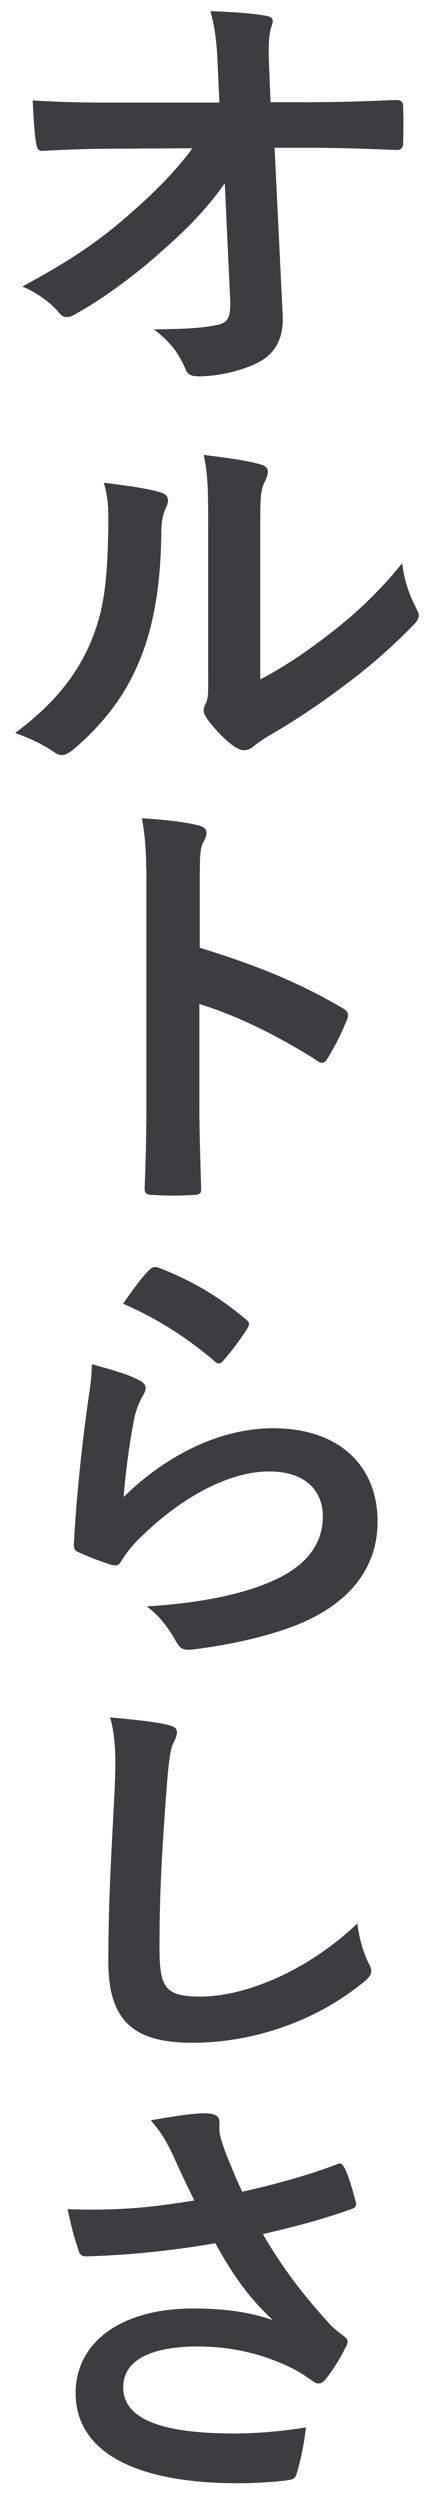 <svg xmlns="http://www.w3.org/2000/svg" viewBox="0 0 54.992 320"><path d="M28.818 23.44c-2.239 3.17-4.592 5.659-8.094 8.714-2.927 2.66-7.348 5.997-10.849 7.921-.517.34-.919.509-1.32.509-.345 0-.69-.17-.976-.565-1.148-1.359-3.1-2.716-4.708-3.338 5.856-3.17 9.472-5.545 13.376-8.94 3.387-2.942 6.142-5.658 8.438-8.77l-10.045.056c-2.986 0-6.2.114-9.185.284-.517.056-.747-.34-.804-.962-.23-1.076-.344-3.395-.46-5.489 3.445.227 6.831.284 10.276.284h13.662l-.23-5.037c-.114-2.829-.4-4.865-.918-6.675 3.1.112 5.454.282 7.233.622.574.113.746.339.746.678 0 .227-.114.51-.23.85-.171.678-.4 1.583-.229 5.204l.172 4.3h4.994c4.019 0 6.889-.112 11.137-.282.574 0 .861.283.861.678a71.333 71.333 0 0 1 0 4.923c0 .452-.23.792-.804.792-4.19-.17-7.463-.283-11.021-.283h-4.65l1.033 21.274c.173 2.999-.86 4.866-2.755 5.998-1.952 1.131-5.281 1.98-7.922 1.98-1.09 0-1.492-.227-1.78-.962-.918-2.094-1.894-3.394-4.018-5.035 4.306-.057 6.143-.17 8.094-.566 1.32-.283 1.78-.85 1.665-3.338l-.689-14.825zM20.61 63.047c.975.282 1.09.962.745 1.754-.631 1.244-.688 2.49-.688 3.846-.115 7.074-1.206 12.449-3.1 16.635-1.493 3.451-4.018 7.13-8.151 10.637-.574.453-1.034.735-1.493.735-.344 0-.689-.169-1.091-.452-1.435-.962-2.812-1.64-4.879-2.376 4.478-3.339 7.52-6.79 9.53-11.26 1.607-3.847 2.353-6.959 2.41-16.011 0-2.15-.115-3.056-.574-4.753 3.272.396 5.912.792 7.29 1.245zm12.743 23.932c2.813-1.47 5.454-3.224 8.15-5.261 3.445-2.603 6.832-5.602 10.047-9.618.23 1.98.804 3.846 1.78 5.713.172.397.344.68.344.962 0 .397-.23.792-.861 1.415-2.87 2.886-5.511 5.206-8.496 7.412a95.309 95.309 0 0 1-10.218 6.79c-1.034.678-1.148.792-1.664 1.188-.345.282-.747.452-1.149.452-.344 0-.746-.17-1.205-.452-1.263-.849-2.583-2.32-3.444-3.451-.345-.51-.517-.85-.517-1.189 0-.283.058-.51.23-.848.401-.736.344-1.415.344-4.301V68.082c0-4.922 0-7.242-.574-9.845 2.296.284 5.453.679 7.176 1.189.746.169 1.033.509 1.033.962 0 .339-.173.848-.46 1.414-.516 1.075-.516 2.207-.516 6.28v18.897zM25.604 121.324c7.002 2.15 12.57 4.357 18.253 7.696.632.338.92.735.632 1.47a33.066 33.066 0 0 1-2.468 4.923c-.23.396-.46.622-.747.622-.171 0-.4-.056-.63-.283-5.282-3.338-10.449-5.827-15.098-7.242v12.504c0 3.677.115 7.016.23 11.09.057.678-.23.848-1.034.848a38.437 38.437 0 0 1-5.108 0c-.804 0-1.091-.17-1.091-.848.172-4.187.23-7.526.23-11.147V113.12c0-4.243-.172-6.11-.575-8.374 2.64.17 5.511.453 7.176.905.804.17 1.09.51 1.09.962 0 .34-.172.793-.46 1.302-.4.735-.4 2.15-.4 5.318v8.091zM17.74 176.638c.63.279.917.613.917 1.06 0 .279-.114.557-.287.836a10.259 10.259 0 0 0-1.147 2.955c-.575 2.843-1.149 6.969-1.378 10.148 5.281-5.186 12.17-8.81 19.173-8.81 8.38 0 13.375 4.74 13.375 11.932 0 6.077-3.732 10.092-8.668 12.489-3.846 1.896-9.76 3.233-14.696 3.847-1.262.168-1.779.112-2.296-.725-1.09-1.895-2.124-3.401-3.903-4.74 6.429-.39 11.94-1.448 15.786-3.121 4.65-1.951 6.774-4.85 6.774-8.42 0-3.01-1.952-5.742-6.889-5.742-5.052 0-11.137 3.177-16.532 8.474a15.362 15.362 0 0 0-2.469 3.068c-.344.556-.573.556-1.32.39-1.32-.447-2.698-.948-3.904-1.506-.574-.223-.803-.335-.803-1.115.344-6.468 1.09-13.047 1.78-18.01.23-1.671.517-3.122.517-5.017 2.238.613 4.649 1.282 5.97 2.007zm1.434-14.106c.287-.28.632-.446 1.09-.28 4.249 1.618 7.807 3.736 11.252 6.636.287.223.402.39.402.613 0 .168-.115.39-.287.67a36.596 36.596 0 0 1-2.928 3.902c-.23.28-.459.447-.632.447-.23 0-.401-.112-.688-.391-3.215-2.732-7.06-5.297-11.596-7.248 1.378-2.007 2.469-3.457 3.387-4.349zM21.298 220.75c.976.203 1.378.457 1.378.966 0 .56-.345 1.169-.574 1.678-.288.711-.517 2.288-.804 6.203-.574 7.829-.86 13.015-.86 19.675 0 5.135.688 6.305 5.28 6.305 5.11 0 13.089-2.746 20.092-9.355.23 1.932.746 3.61 1.32 4.83.287.56.459.915.459 1.22 0 .457-.23.865-1.149 1.576-6.199 5.034-14.293 7.627-21.755 7.627-7.348 0-10.792-2.593-10.792-10.372 0-8.541.516-15.863.803-21.964.116-3 .287-6.254-.573-9.304 2.64.254 5.396.508 7.175.915zM22.217 275.93c-.804-1.617-1.378-2.787-2.87-4.516 2.812-.502 5.28-.893 6.83-.893 1.493 0 1.952.391 1.952 1.171 0 .502-.058 1.06.058 1.562.171.669.4 1.45.917 2.787.69 1.673 1.207 3.012 1.953 4.517 5.223-1.171 9.012-2.342 11.997-3.457.574-.279.746-.223 1.09.39.575 1.06 1.091 3.01 1.436 4.293.172.558-.058.837-.46.948-2.755 1.003-6.084 2.007-11.423 3.234 2.354 4.126 5.224 7.917 8.783 11.764.46.447.976.836 1.493 1.227.344.278.574.446.574.725 0 .39-.173.669-.345.948-.402.947-1.55 2.731-2.238 3.624-.46.613-.747.836-1.149.836-.287 0-.459-.111-.919-.445-.746-.502-1.262-.893-2.353-1.45-3.73-1.896-7.92-2.844-12.169-2.844-5.97 0-9.587 1.728-9.587 5.24 0 4.182 5.224 5.91 14.236 5.91 2.813.001 6.2-.277 9.185-.78-.23 2.23-.804 4.74-1.205 5.967-.173.557-.402.668-1.09.78-1.034.167-3.962.39-6.373.39-13.547 0-20.838-4.181-20.838-11.542 0-6.355 5.626-10.816 15.098-10.816 4.65 0 7.864.669 10.218 1.506-2.813-2.566-5.11-5.632-7.406-9.87a121.57 121.57 0 0 1-11.079 1.394c-1.55.113-4.19.28-5.625.28-.516 0-.746-.335-.919-1.004-.573-1.729-.86-2.9-1.32-5.018 2.928.111 5.281.056 7.176-.056 2.41-.11 5.281-.446 9.07-1.06-.977-2.006-1.78-3.623-2.698-5.742z"/><g fill="#3c3c41"><path d="M28.818 23.44c-2.239 3.17-4.592 5.659-8.094 8.714-2.927 2.66-7.348 5.997-10.849 7.921-.517.34-.919.509-1.32.509-.345 0-.69-.17-.976-.565-1.148-1.359-3.1-2.716-4.708-3.338 5.856-3.17 9.472-5.545 13.376-8.94 3.387-2.942 6.142-5.658 8.438-8.77l-10.045.056c-2.986 0-6.2.114-9.185.284-.517.056-.747-.34-.804-.962-.23-1.076-.344-3.395-.46-5.489 3.445.227 6.831.284 10.276.284h13.662l-.23-5.037c-.114-2.829-.4-4.865-.918-6.675 3.1.112 5.454.282 7.233.622.574.113.746.339.746.678 0 .227-.114.51-.23.85-.171.678-.4 1.583-.229 5.204l.172 4.3h4.994c4.019 0 6.889-.112 11.137-.282.574 0 .861.283.861.678a71.333 71.333 0 0 1 0 4.923c0 .452-.23.792-.804.792-4.19-.17-7.463-.283-11.021-.283h-4.65l1.033 21.274c.173 2.999-.86 4.866-2.755 5.998-1.952 1.131-5.281 1.98-7.922 1.98-1.09 0-1.492-.227-1.78-.962-.918-2.094-1.894-3.394-4.018-5.035 4.306-.057 6.143-.17 8.094-.566 1.32-.283 1.78-.85 1.665-3.338l-.689-14.825z"/><path d="M28.818 23.44c-2.239 3.17-4.592 5.659-8.094 8.714-2.927 2.66-7.348 5.997-10.849 7.921-.517.34-.919.509-1.32.509-.345 0-.69-.17-.976-.565-1.148-1.359-3.1-2.716-4.708-3.338 5.856-3.17 9.472-5.545 13.376-8.94 3.387-2.942 6.142-5.658 8.438-8.77l-10.045.056c-2.986 0-6.2.114-9.185.284-.517.056-.747-.34-.804-.962-.23-1.076-.344-3.395-.46-5.489 3.445.227 6.831.284 10.276.284h13.662l-.23-5.037c-.114-2.829-.4-4.865-.918-6.675 3.1.112 5.454.282 7.233.622.574.113.746.339.746.678 0 .227-.114.51-.23.85-.171.678-.4 1.583-.229 5.204l.172 4.3h4.994c4.019 0 6.889-.112 11.137-.282.574 0 .861.283.861.678a71.333 71.333 0 0 1 0 4.923c0 .452-.23.792-.804.792-4.19-.17-7.463-.283-11.021-.283h-4.65l1.033 21.274c.173 2.999-.86 4.866-2.755 5.998-1.952 1.131-5.281 1.98-7.922 1.98-1.09 0-1.492-.227-1.78-.962-.918-2.094-1.894-3.394-4.018-5.035 4.306-.057 6.143-.17 8.094-.566 1.32-.283 1.78-.85 1.665-3.338l-.689-14.825zM20.61 63.047c.975.282 1.09.962.745 1.754-.631 1.244-.688 2.49-.688 3.846-.115 7.074-1.206 12.449-3.1 16.635-1.493 3.451-4.018 7.13-8.151 10.637-.574.453-1.034.735-1.493.735-.344 0-.689-.169-1.091-.452-1.435-.962-2.812-1.64-4.879-2.376 4.478-3.339 7.52-6.79 9.53-11.26 1.607-3.847 2.353-6.959 2.41-16.011 0-2.15-.115-3.056-.574-4.753 3.272.396 5.912.792 7.29 1.245zm12.743 23.932c2.813-1.47 5.454-3.224 8.15-5.261 3.445-2.603 6.832-5.602 10.047-9.618.23 1.98.804 3.846 1.78 5.713.172.397.344.68.344.962 0 .397-.23.792-.861 1.415-2.87 2.886-5.511 5.206-8.496 7.412a95.309 95.309 0 0 1-10.218 6.79c-1.034.678-1.148.792-1.664 1.188-.345.282-.747.452-1.149.452-.344 0-.746-.17-1.205-.452-1.263-.849-2.583-2.32-3.444-3.451-.345-.51-.517-.85-.517-1.189 0-.283.058-.51.23-.848.401-.736.344-1.415.344-4.301V68.082c0-4.922 0-7.242-.574-9.845 2.296.284 5.453.679 7.176 1.189.746.169 1.033.509 1.033.962 0 .339-.173.848-.46 1.414-.516 1.075-.516 2.207-.516 6.28v18.897z"/><path d="M20.61 63.047c.975.282 1.09.962.745 1.754-.631 1.244-.688 2.49-.688 3.846-.115 7.074-1.206 12.449-3.1 16.635-1.493 3.451-4.018 7.13-8.151 10.637-.574.453-1.034.735-1.493.735-.344 0-.689-.169-1.091-.452-1.435-.962-2.812-1.64-4.879-2.376 4.478-3.339 7.52-6.79 9.53-11.26 1.607-3.847 2.353-6.959 2.41-16.011 0-2.15-.115-3.056-.574-4.753 3.272.396 5.912.792 7.29 1.245zm12.743 23.932c2.813-1.47 5.454-3.224 8.15-5.261 3.445-2.603 6.832-5.602 10.047-9.618.23 1.98.804 3.846 1.78 5.713.172.397.344.68.344.962 0 .397-.23.792-.861 1.415-2.87 2.886-5.511 5.206-8.496 7.412a95.309 95.309 0 0 1-10.218 6.79c-1.034.678-1.148.792-1.664 1.188-.345.282-.747.452-1.149.452-.344 0-.746-.17-1.205-.452-1.263-.849-2.583-2.32-3.444-3.451-.345-.51-.517-.85-.517-1.189 0-.283.058-.51.23-.848.401-.736.344-1.415.344-4.301V68.082c0-4.922 0-7.242-.574-9.845 2.296.284 5.453.679 7.176 1.189.746.169 1.033.509 1.033.962 0 .339-.173.848-.46 1.414-.516 1.075-.516 2.207-.516 6.28v18.897zM25.604 121.324c7.002 2.15 12.57 4.357 18.253 7.696.632.338.92.735.632 1.47a33.066 33.066 0 0 1-2.468 4.923c-.23.396-.46.622-.747.622-.171 0-.4-.056-.63-.283-5.282-3.338-10.449-5.827-15.098-7.242v12.504c0 3.677.115 7.016.23 11.09.057.678-.23.848-1.034.848a38.437 38.437 0 0 1-5.108 0c-.804 0-1.091-.17-1.091-.848.172-4.187.23-7.526.23-11.147V113.12c0-4.243-.172-6.11-.575-8.374 2.64.17 5.511.453 7.176.905.804.17 1.09.51 1.09.962 0 .34-.172.793-.46 1.302-.4.735-.4 2.15-.4 5.318v8.091z"/><path d="M25.604 121.324c7.002 2.15 12.57 4.357 18.253 7.696.632.338.92.735.632 1.47a33.066 33.066 0 0 1-2.468 4.923c-.23.396-.46.622-.747.622-.171 0-.4-.056-.63-.283-5.282-3.338-10.449-5.827-15.098-7.242v12.504c0 3.677.115 7.016.23 11.09.057.678-.23.848-1.034.848a38.437 38.437 0 0 1-5.108 0c-.804 0-1.091-.17-1.091-.848.172-4.187.23-7.526.23-11.147V113.12c0-4.243-.172-6.11-.575-8.374 2.64.17 5.511.453 7.176.905.804.17 1.09.51 1.09.962 0 .34-.172.793-.46 1.302-.4.735-.4 2.15-.4 5.318v8.091z"/><g><path d="M17.74 176.638c.63.279.917.613.917 1.06 0 .279-.114.557-.287.836a10.259 10.259 0 0 0-1.147 2.955c-.575 2.843-1.149 6.969-1.378 10.148 5.281-5.186 12.17-8.81 19.173-8.81 8.38 0 13.375 4.74 13.375 11.932 0 6.077-3.732 10.092-8.668 12.489-3.846 1.896-9.76 3.233-14.696 3.847-1.262.168-1.779.112-2.296-.725-1.09-1.895-2.124-3.401-3.903-4.74 6.429-.39 11.94-1.448 15.786-3.121 4.65-1.951 6.774-4.85 6.774-8.42 0-3.01-1.952-5.742-6.889-5.742-5.052 0-11.137 3.177-16.532 8.474a15.362 15.362 0 0 0-2.469 3.068c-.344.556-.573.556-1.32.39-1.32-.447-2.698-.948-3.904-1.506-.574-.223-.803-.335-.803-1.115.344-6.468 1.09-13.047 1.78-18.01.23-1.671.517-3.122.517-5.017 2.238.613 4.649 1.282 5.97 2.007zm1.434-14.106c.287-.28.632-.446 1.09-.28 4.249 1.618 7.807 3.736 11.252 6.636.287.223.402.39.402.613 0 .168-.115.39-.287.67a36.596 36.596 0 0 1-2.928 3.902c-.23.28-.459.447-.632.447-.23 0-.401-.112-.688-.391-3.215-2.732-7.06-5.297-11.596-7.248 1.378-2.007 2.469-3.457 3.387-4.349z"/><path d="M17.74 176.638c.63.279.917.613.917 1.06 0 .279-.114.557-.287.836a10.259 10.259 0 0 0-1.147 2.955c-.575 2.843-1.149 6.969-1.378 10.148 5.281-5.186 12.17-8.81 19.173-8.81 8.38 0 13.375 4.74 13.375 11.932 0 6.077-3.732 10.092-8.668 12.489-3.846 1.896-9.76 3.233-14.696 3.847-1.262.168-1.779.112-2.296-.725-1.09-1.895-2.124-3.401-3.903-4.74 6.429-.39 11.94-1.448 15.786-3.121 4.65-1.951 6.774-4.85 6.774-8.42 0-3.01-1.952-5.742-6.889-5.742-5.052 0-11.137 3.177-16.532 8.474a15.362 15.362 0 0 0-2.469 3.068c-.344.556-.573.556-1.32.39-1.32-.447-2.698-.948-3.904-1.506-.574-.223-.803-.335-.803-1.115.344-6.468 1.09-13.047 1.78-18.01.23-1.671.517-3.122.517-5.017 2.238.613 4.649 1.282 5.97 2.007zm1.434-14.106c.287-.28.632-.446 1.09-.28 4.249 1.618 7.807 3.736 11.252 6.636.287.223.402.39.402.613 0 .168-.115.39-.287.67a36.596 36.596 0 0 1-2.928 3.902c-.23.28-.459.447-.632.447-.23 0-.401-.112-.688-.391-3.215-2.732-7.06-5.297-11.596-7.248 1.378-2.007 2.469-3.457 3.387-4.349z"/></g><g><path d="M21.298 220.75c.976.203 1.378.457 1.378.966 0 .56-.345 1.169-.574 1.678-.288.711-.517 2.288-.804 6.203-.574 7.829-.86 13.015-.86 19.675 0 5.135.688 6.305 5.28 6.305 5.11 0 13.089-2.746 20.092-9.355.23 1.932.746 3.61 1.32 4.83.287.56.459.915.459 1.22 0 .457-.23.865-1.149 1.576-6.199 5.034-14.293 7.627-21.755 7.627-7.348 0-10.792-2.593-10.792-10.372 0-8.541.516-15.863.803-21.964.116-3 .287-6.254-.573-9.304 2.64.254 5.396.508 7.175.915z"/><path d="M21.298 220.75c.976.203 1.378.457 1.378.966 0 .56-.345 1.169-.574 1.678-.288.711-.517 2.288-.804 6.203-.574 7.829-.86 13.015-.86 19.675 0 5.135.688 6.305 5.28 6.305 5.11 0 13.089-2.746 20.092-9.355.23 1.932.746 3.61 1.32 4.83.287.56.459.915.459 1.22 0 .457-.23.865-1.149 1.576-6.199 5.034-14.293 7.627-21.755 7.627-7.348 0-10.792-2.593-10.792-10.372 0-8.541.516-15.863.803-21.964.116-3 .287-6.254-.573-9.304 2.64.254 5.396.508 7.175.915z"/></g><g><path d="M22.217 275.93c-.804-1.617-1.378-2.787-2.87-4.516 2.812-.502 5.28-.893 6.83-.893 1.493 0 1.952.391 1.952 1.171 0 .502-.058 1.06.058 1.562.171.669.4 1.45.917 2.787.69 1.673 1.207 3.012 1.953 4.517 5.223-1.171 9.012-2.342 11.997-3.457.574-.279.746-.223 1.09.39.575 1.06 1.091 3.01 1.436 4.293.172.558-.058.837-.46.948-2.755 1.003-6.084 2.007-11.423 3.234 2.354 4.126 5.224 7.917 8.783 11.764.46.447.976.836 1.493 1.227.344.278.574.446.574.725 0 .39-.173.669-.345.948-.402.947-1.55 2.731-2.238 3.624-.46.613-.747.836-1.149.836-.287 0-.459-.111-.919-.445-.746-.502-1.262-.893-2.353-1.45-3.73-1.896-7.92-2.844-12.169-2.844-5.97 0-9.587 1.728-9.587 5.24 0 4.182 5.224 5.91 14.236 5.91 2.813.001 6.2-.277 9.185-.78-.23 2.23-.804 4.74-1.205 5.967-.173.557-.402.668-1.09.78-1.034.167-3.962.39-6.373.39-13.547 0-20.838-4.181-20.838-11.542 0-6.355 5.626-10.816 15.098-10.816 4.65 0 7.864.669 10.218 1.506-2.813-2.566-5.11-5.632-7.406-9.87a121.57 121.57 0 0 1-11.079 1.394c-1.55.113-4.19.28-5.625.28-.516 0-.746-.335-.919-1.004-.573-1.729-.86-2.9-1.32-5.018 2.928.111 5.281.056 7.176-.056 2.41-.11 5.281-.446 9.07-1.06-.977-2.006-1.78-3.623-2.698-5.742z"/><path d="M22.217 275.93c-.804-1.617-1.378-2.787-2.87-4.516 2.812-.502 5.28-.893 6.83-.893 1.493 0 1.952.391 1.952 1.171 0 .502-.058 1.06.058 1.562.171.669.4 1.45.917 2.787.69 1.673 1.207 3.012 1.953 4.517 5.223-1.171 9.012-2.342 11.997-3.457.574-.279.746-.223 1.09.39.575 1.06 1.091 3.01 1.436 4.293.172.558-.058.837-.46.948-2.755 1.003-6.084 2.007-11.423 3.234 2.354 4.126 5.224 7.917 8.783 11.764.46.447.976.836 1.493 1.227.344.278.574.446.574.725 0 .39-.173.669-.345.948-.402.947-1.55 2.731-2.238 3.624-.46.613-.747.836-1.149.836-.287 0-.459-.111-.919-.445-.746-.502-1.262-.893-2.353-1.45-3.73-1.896-7.92-2.844-12.169-2.844-5.97 0-9.587 1.728-9.587 5.24 0 4.182 5.224 5.91 14.236 5.91 2.813.001 6.2-.277 9.185-.78-.23 2.23-.804 4.74-1.205 5.967-.173.557-.402.668-1.09.78-1.034.167-3.962.39-6.373.39-13.547 0-20.838-4.181-20.838-11.542 0-6.355 5.626-10.816 15.098-10.816 4.65 0 7.864.669 10.218 1.506-2.813-2.566-5.11-5.632-7.406-9.87a121.57 121.57 0 0 1-11.079 1.394c-1.55.113-4.19.28-5.625.28-.516 0-.746-.335-.919-1.004-.573-1.729-.86-2.9-1.32-5.018 2.928.111 5.281.056 7.176-.056 2.41-.11 5.281-.446 9.07-1.06-.977-2.006-1.78-3.623-2.698-5.742z"/></g></g></svg>